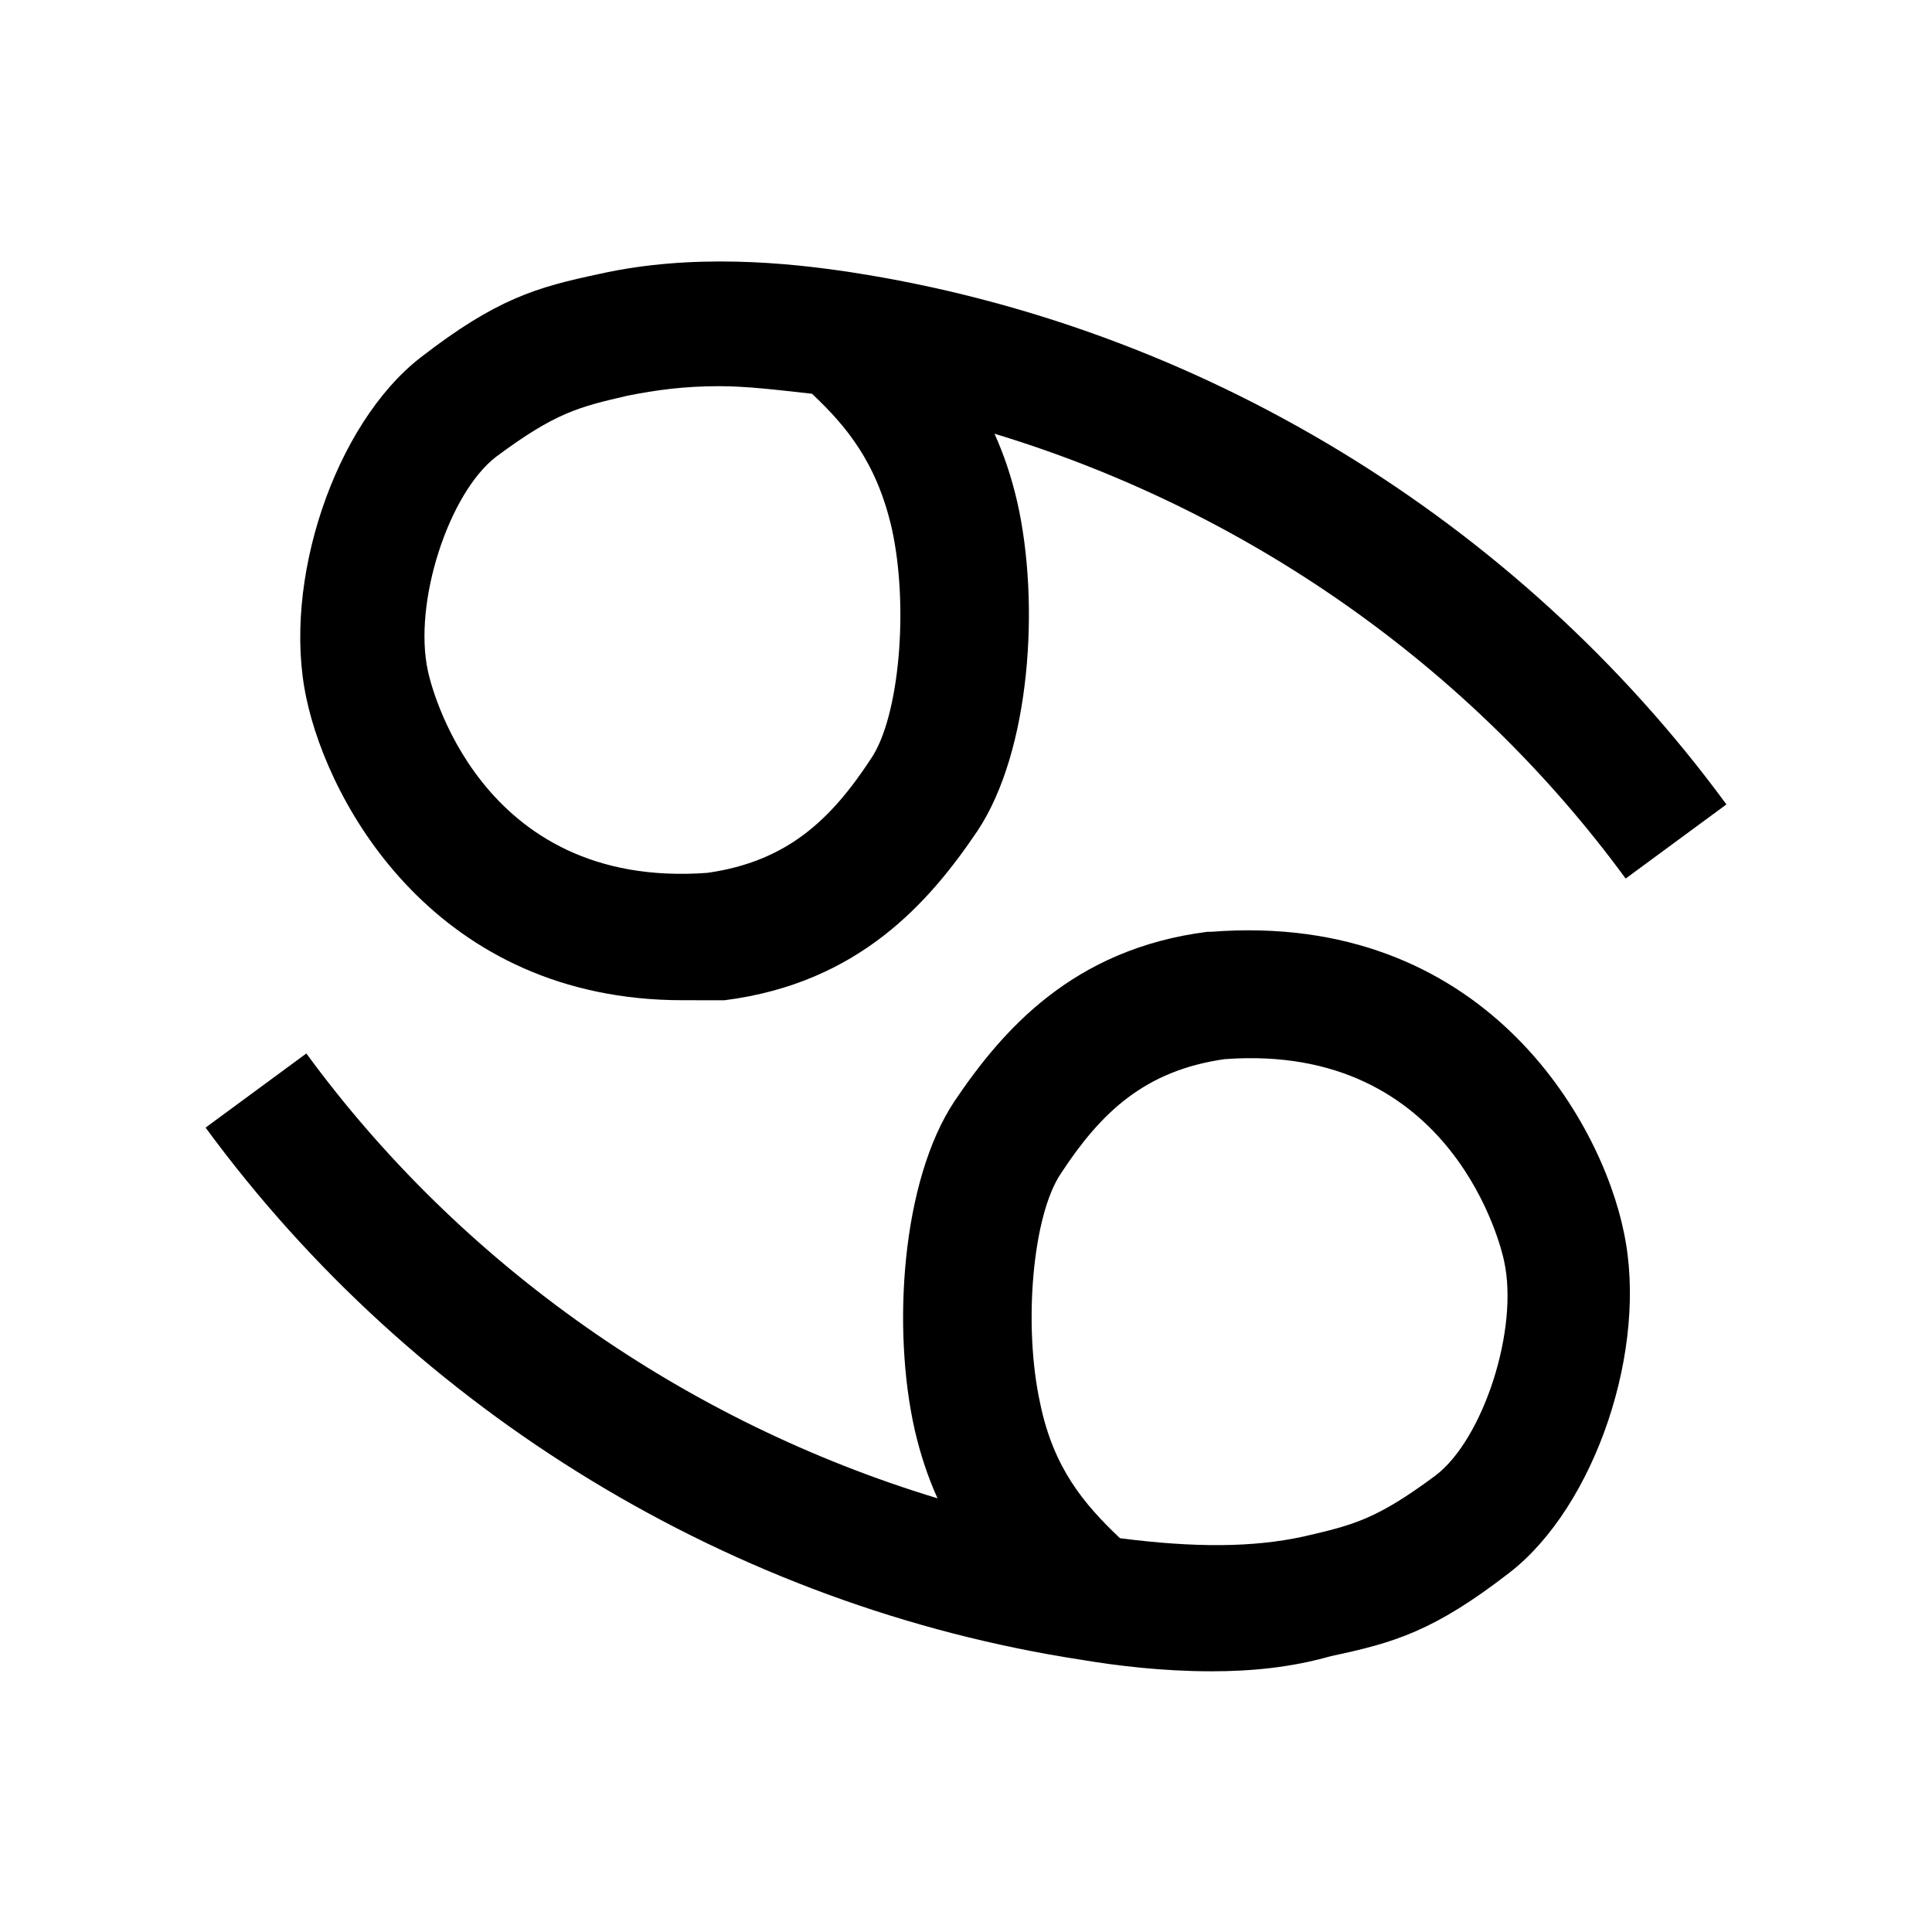 <?xml version="1.0" encoding="UTF-8"?>
<!-- Uploaded to: ICON Repo, www.svgrepo.com, Generator: ICON Repo Mixer Tools -->
<svg fill="#000000" width="800px" height="800px" version="1.1" viewBox="144 144 512 512" xmlns="http://www.w3.org/2000/svg">
 <g>
  <path d="m464.99 586.91c-13.098 0-25.191-1.512-34.258-3.023-92.195-14.105-176.84-65.492-232.25-141.06l26.703-19.648c41.312 56.426 100.76 97.738 167.27 117.89-2.519-5.543-4.535-11.586-6.047-18.137-6.047-26.703-3.527-66 10.578-87.16 12.594-18.641 31.234-40.305 67.008-44.84h1.008c72.043-5.543 103.28 49.879 109.33 79.602 6.551 30.73-7.559 72.547-30.23 90.184-20.152 15.617-30.73 18.641-47.359 22.168-10.582 3.019-21.16 4.027-31.742 4.027zm-24.18-35.266c19.648 2.519 35.266 2.519 48.871-0.504 13.098-3.023 19.145-4.535 34.762-16.121 12.594-9.574 22.168-38.793 18.137-56.93-0.504-2.519-13.098-57.938-74.059-53.402-21.16 3.023-32.746 14.105-43.328 30.23-7.559 11.082-10.078 40.305-5.543 60.961 3.523 17.125 11.586 26.699 21.16 35.766z"/>
  <path d="m324.93 409.07c-64.992 0-93.707-51.387-99.754-80.105-6.551-30.73 7.559-72.547 30.23-90.184 20.152-15.617 30.73-18.641 47.359-22.168 24.688-5.543 49.879-3.023 66.504-0.504 92.195 14.109 176.83 65.496 232.25 141.07l-26.703 19.648c-41.312-56.426-100.76-97.738-167.27-117.89 2.519 5.543 4.535 11.586 6.047 18.137 6.047 26.703 3.527 66-10.578 87.16-12.594 18.641-31.234 40.305-67.008 44.84h-1.008c-3.527-0.004-7.055-0.004-10.078-0.004zm9.574-162.73c-9.07 0-16.625 1.008-24.184 2.519-13.098 3.023-19.145 4.535-34.762 16.121-12.594 9.574-22.168 38.793-18.137 56.93 0.504 2.519 13.098 57.938 74.059 53.402 21.16-3.023 32.746-14.105 43.328-30.23 7.559-11.082 10.078-40.305 5.543-60.961-4.031-17.633-12.09-27.207-21.16-35.77-9.07-1.004-17.133-2.012-24.688-2.012z"/>
 </g>
</svg>